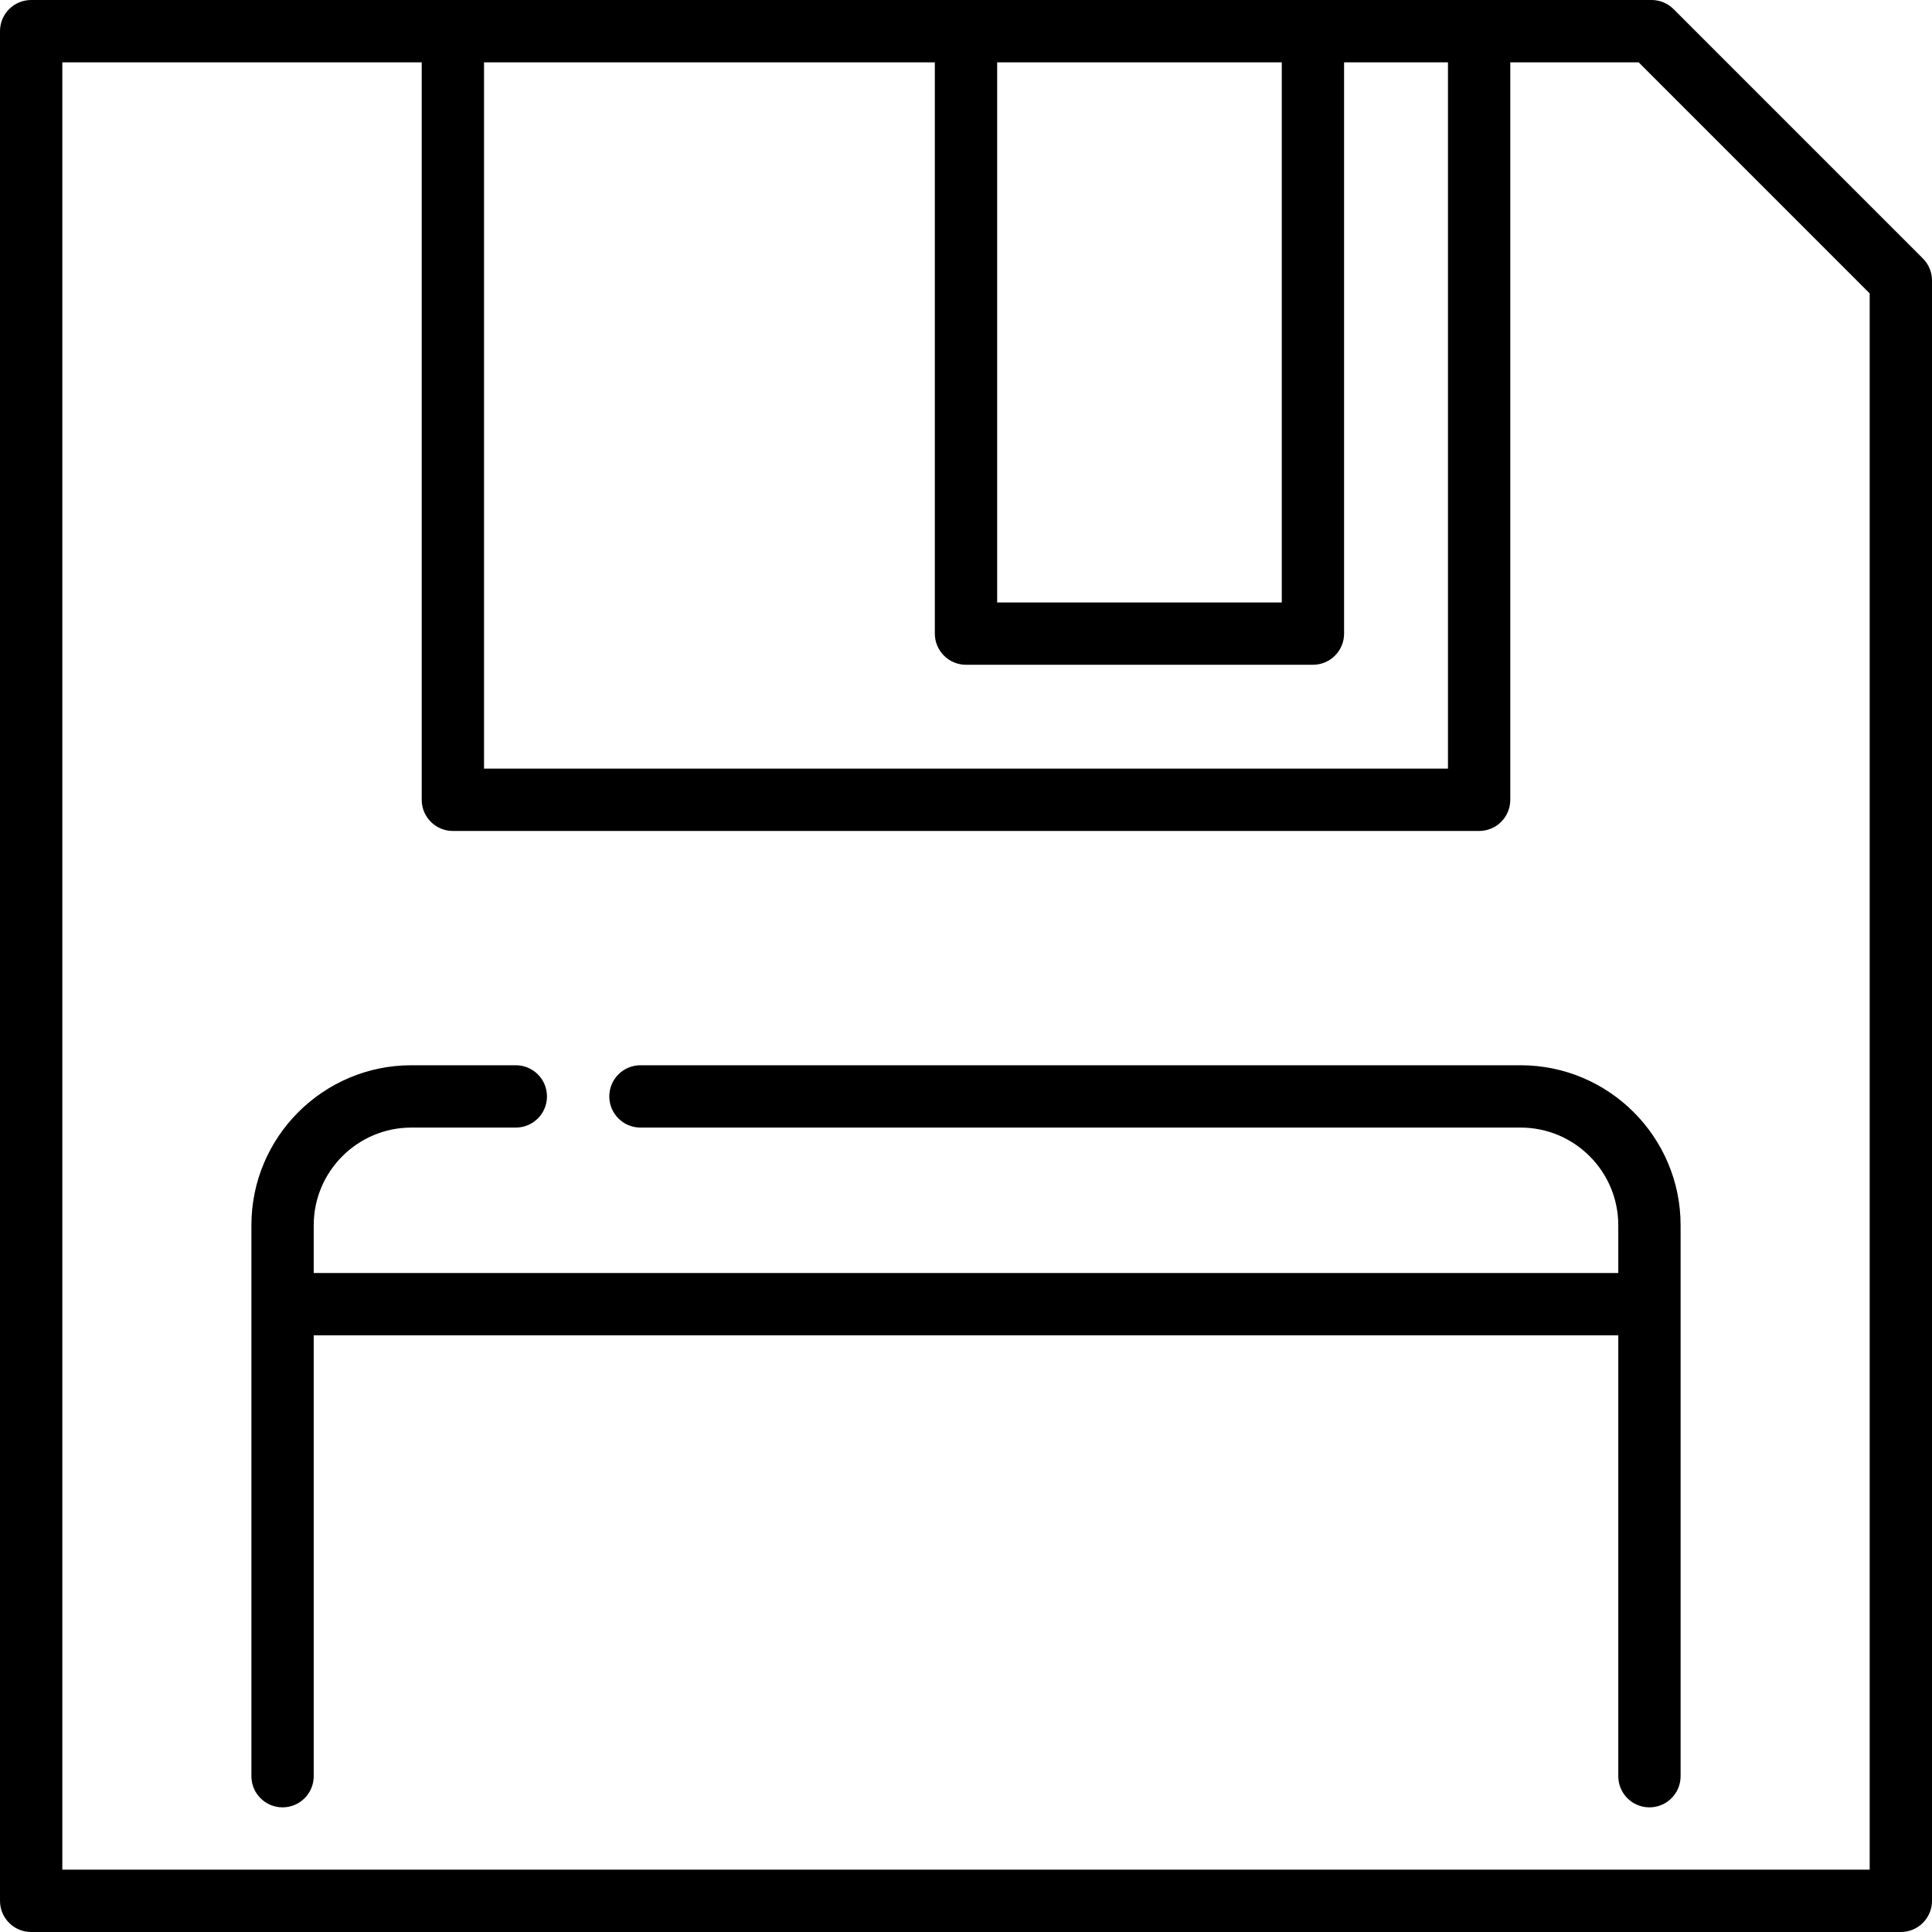 <?xml version="1.0" encoding="iso-8859-1"?>
<!-- Generator: Adobe Illustrator 17.1.0, SVG Export Plug-In . SVG Version: 6.00 Build 0)  -->
<!DOCTYPE svg PUBLIC "-//W3C//DTD SVG 1.1//EN" "http://www.w3.org/Graphics/SVG/1.1/DTD/svg11.dtd">
<svg version="1.1" id="Capa_1" xmlns="http://www.w3.org/2000/svg" xmlns:xlink="http://www.w3.org/1999/xlink" x="0px" y="0px"
	 viewBox="0 0 465 465" style="enable-background:new 0 0 465 465;" xml:space="preserve">
<g>
	<path d="M365.992,256.389H154.148c-4.142,0-7.5,3.357-7.5,7.5s3.358,7.5,7.5,7.5h211.844c12.958,0,23.5,10.542,23.5,23.5v11.5
		H75.508v-11.5c0-12.958,10.542-23.5,23.5-23.5h25.14c4.142,0,7.5-3.357,7.5-7.5s-3.358-7.5-7.5-7.5h-25.14
		c-21.229,0-38.5,17.271-38.5,38.5V427.5c0,4.143,3.358,7.5,7.5,7.5s7.5-3.357,7.5-7.5V321.389h313.984V427.5
		c0,4.143,3.358,7.5,7.5,7.5s7.5-3.357,7.5-7.5V294.889C404.492,273.66,387.221,256.389,365.992,256.389z"/>
	<path d="M462.803,62.201l-60-60.004C401.397,0.79,399.489,0,397.5,0H7.5C3.358,0,0,3.357,0,7.5v450c0,4.143,3.358,7.5,7.5,7.5h450
		c4.142,0,7.5-3.357,7.5-7.5V67.504C465,65.515,464.21,63.607,462.803,62.201z M116.5,15H225v137.5c0,4.143,3.358,7.5,7.5,7.5H316
		c4.142,0,7.5-3.357,7.5-7.5V15h25v170h-232V15z M240,15h68.5v130H240V15z M450,450H15V15h86.5v177.5c0,4.143,3.358,7.5,7.5,7.5h247
		c4.142,0,7.5-3.357,7.5-7.5V15h30.893L450,70.61V450z"/>
</g>
<g>
</g>
<g>
</g>
<g>
</g>
<g>
</g>
<g>
</g>
<g>
</g>
<g>
</g>
<g>
</g>
<g>
</g>
<g>
</g>
<g>
</g>
<g>
</g>
<g>
</g>
<g>
</g>
<g>
</g>
</svg>
